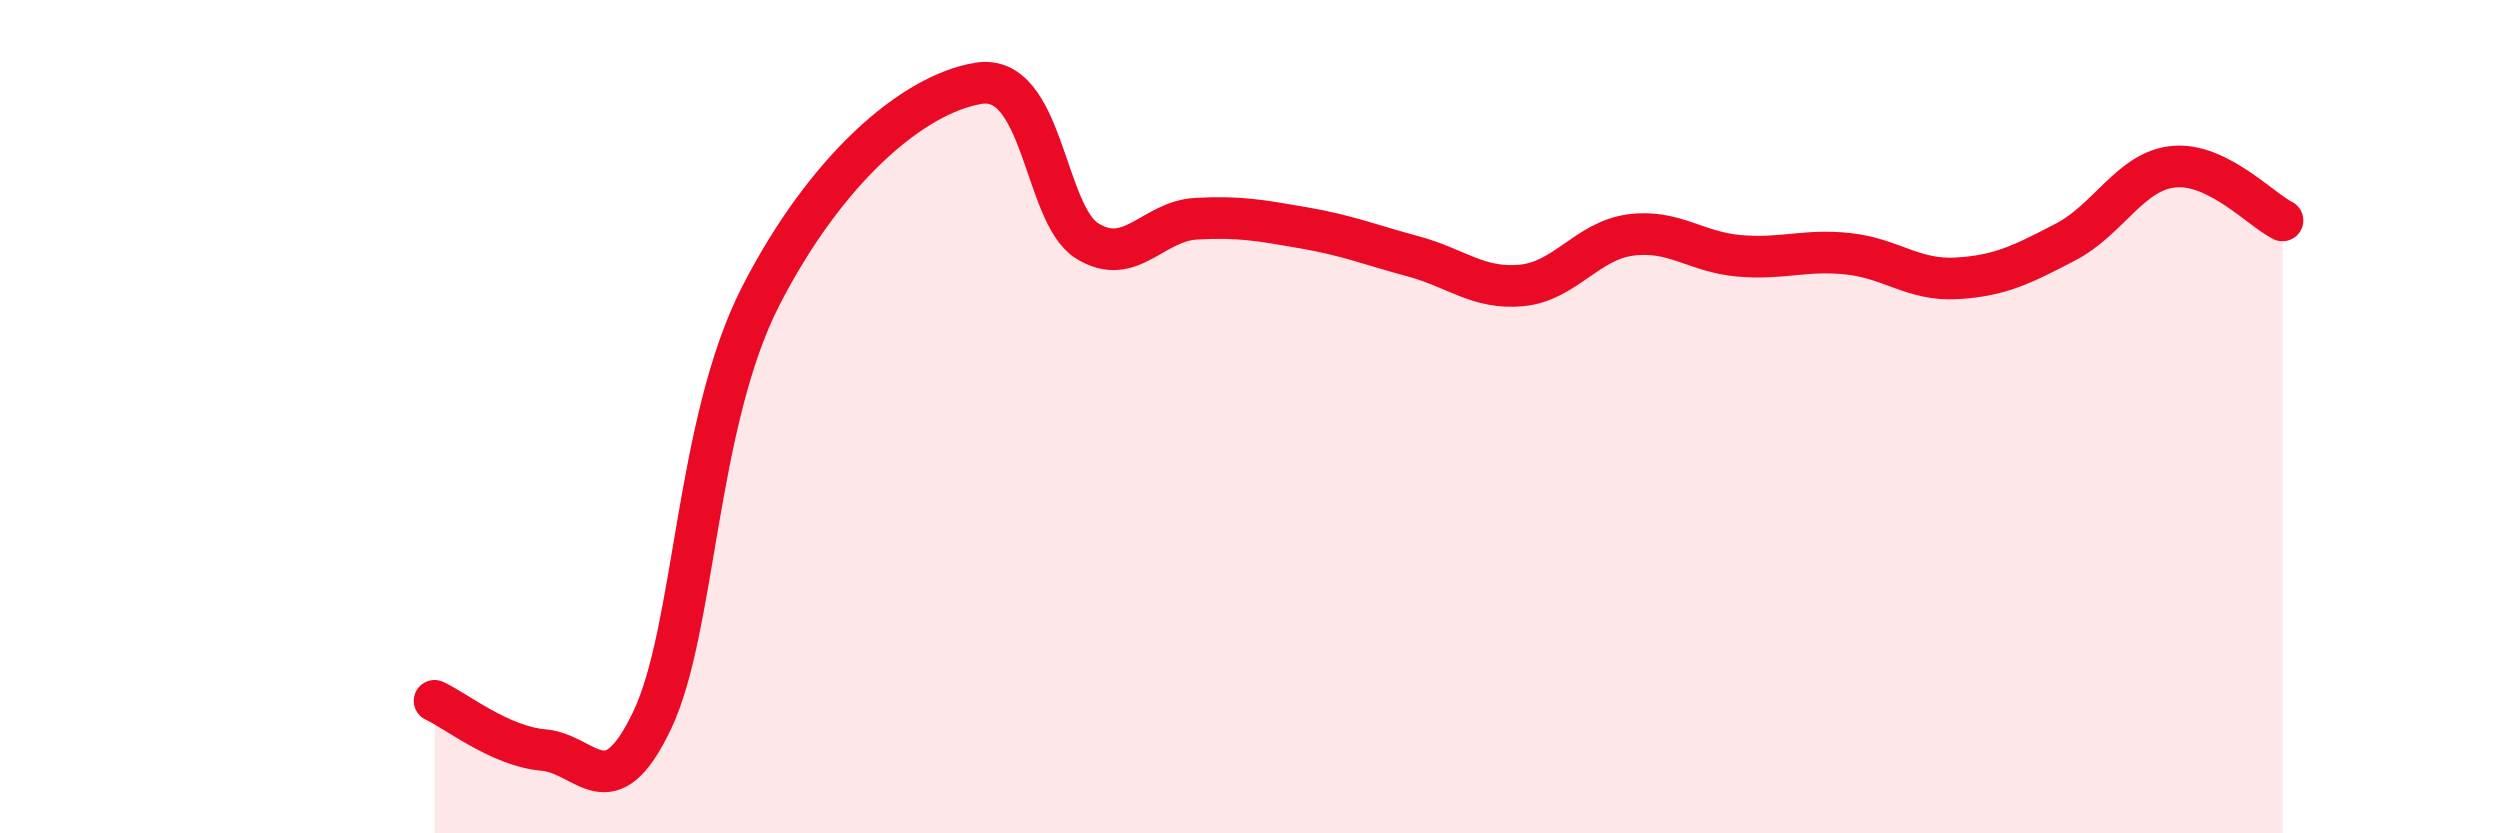 
    <svg width="60" height="20" viewBox="0 0 60 20" xmlns="http://www.w3.org/2000/svg">
      <path
        d="M 10.43,16.82 C 10.95,17.06 12,17.91 13.04,18 C 14.08,18.09 14.61,19.47 15.65,17.29 C 16.69,15.11 16.69,10.16 18.26,7.1 C 19.83,4.04 21.91,2.26 23.48,2 C 25.05,1.74 25.05,5.13 26.09,5.78 C 27.13,6.43 27.66,5.31 28.7,5.25 C 29.74,5.19 30.26,5.29 31.3,5.47 C 32.34,5.65 32.87,5.87 33.91,6.15 C 34.95,6.43 35.48,6.95 36.52,6.85 C 37.56,6.75 38.09,5.78 39.13,5.64 C 40.17,5.5 40.7,6.05 41.74,6.14 C 42.78,6.23 43.31,5.98 44.35,6.09 C 45.39,6.2 45.92,6.74 46.96,6.68 C 48,6.62 48.53,6.35 49.57,5.81 C 50.61,5.27 51.13,4.1 52.17,4 C 53.21,3.9 54.26,5.03 54.78,5.29L54.78 20L10.43 20Z"
        fill="#EB0A25"
        opacity="0.1"
        stroke-linecap="round"
        stroke-linejoin="round"
      />
      <path
        d="M 10.43,16.82 C 10.95,17.06 12,17.91 13.04,18 C 14.08,18.09 14.61,19.47 15.65,17.29 C 16.69,15.11 16.69,10.16 18.26,7.1 C 19.83,4.04 21.91,2.26 23.48,2 C 25.05,1.74 25.05,5.13 26.09,5.78 C 27.13,6.43 27.66,5.31 28.7,5.25 C 29.74,5.19 30.26,5.29 31.3,5.47 C 32.34,5.65 32.87,5.87 33.91,6.15 C 34.95,6.43 35.48,6.95 36.52,6.85 C 37.56,6.75 38.09,5.78 39.13,5.64 C 40.17,5.5 40.7,6.05 41.74,6.14 C 42.78,6.23 43.31,5.98 44.35,6.09 C 45.39,6.2 45.92,6.74 46.96,6.68 C 48,6.62 48.53,6.35 49.57,5.81 C 50.61,5.27 51.13,4.1 52.17,4 C 53.21,3.9 54.26,5.03 54.78,5.29"
        stroke="#EB0A25"
        stroke-width="1"
        fill="none"
        stroke-linecap="round"
        stroke-linejoin="round"
      />
    </svg>
  